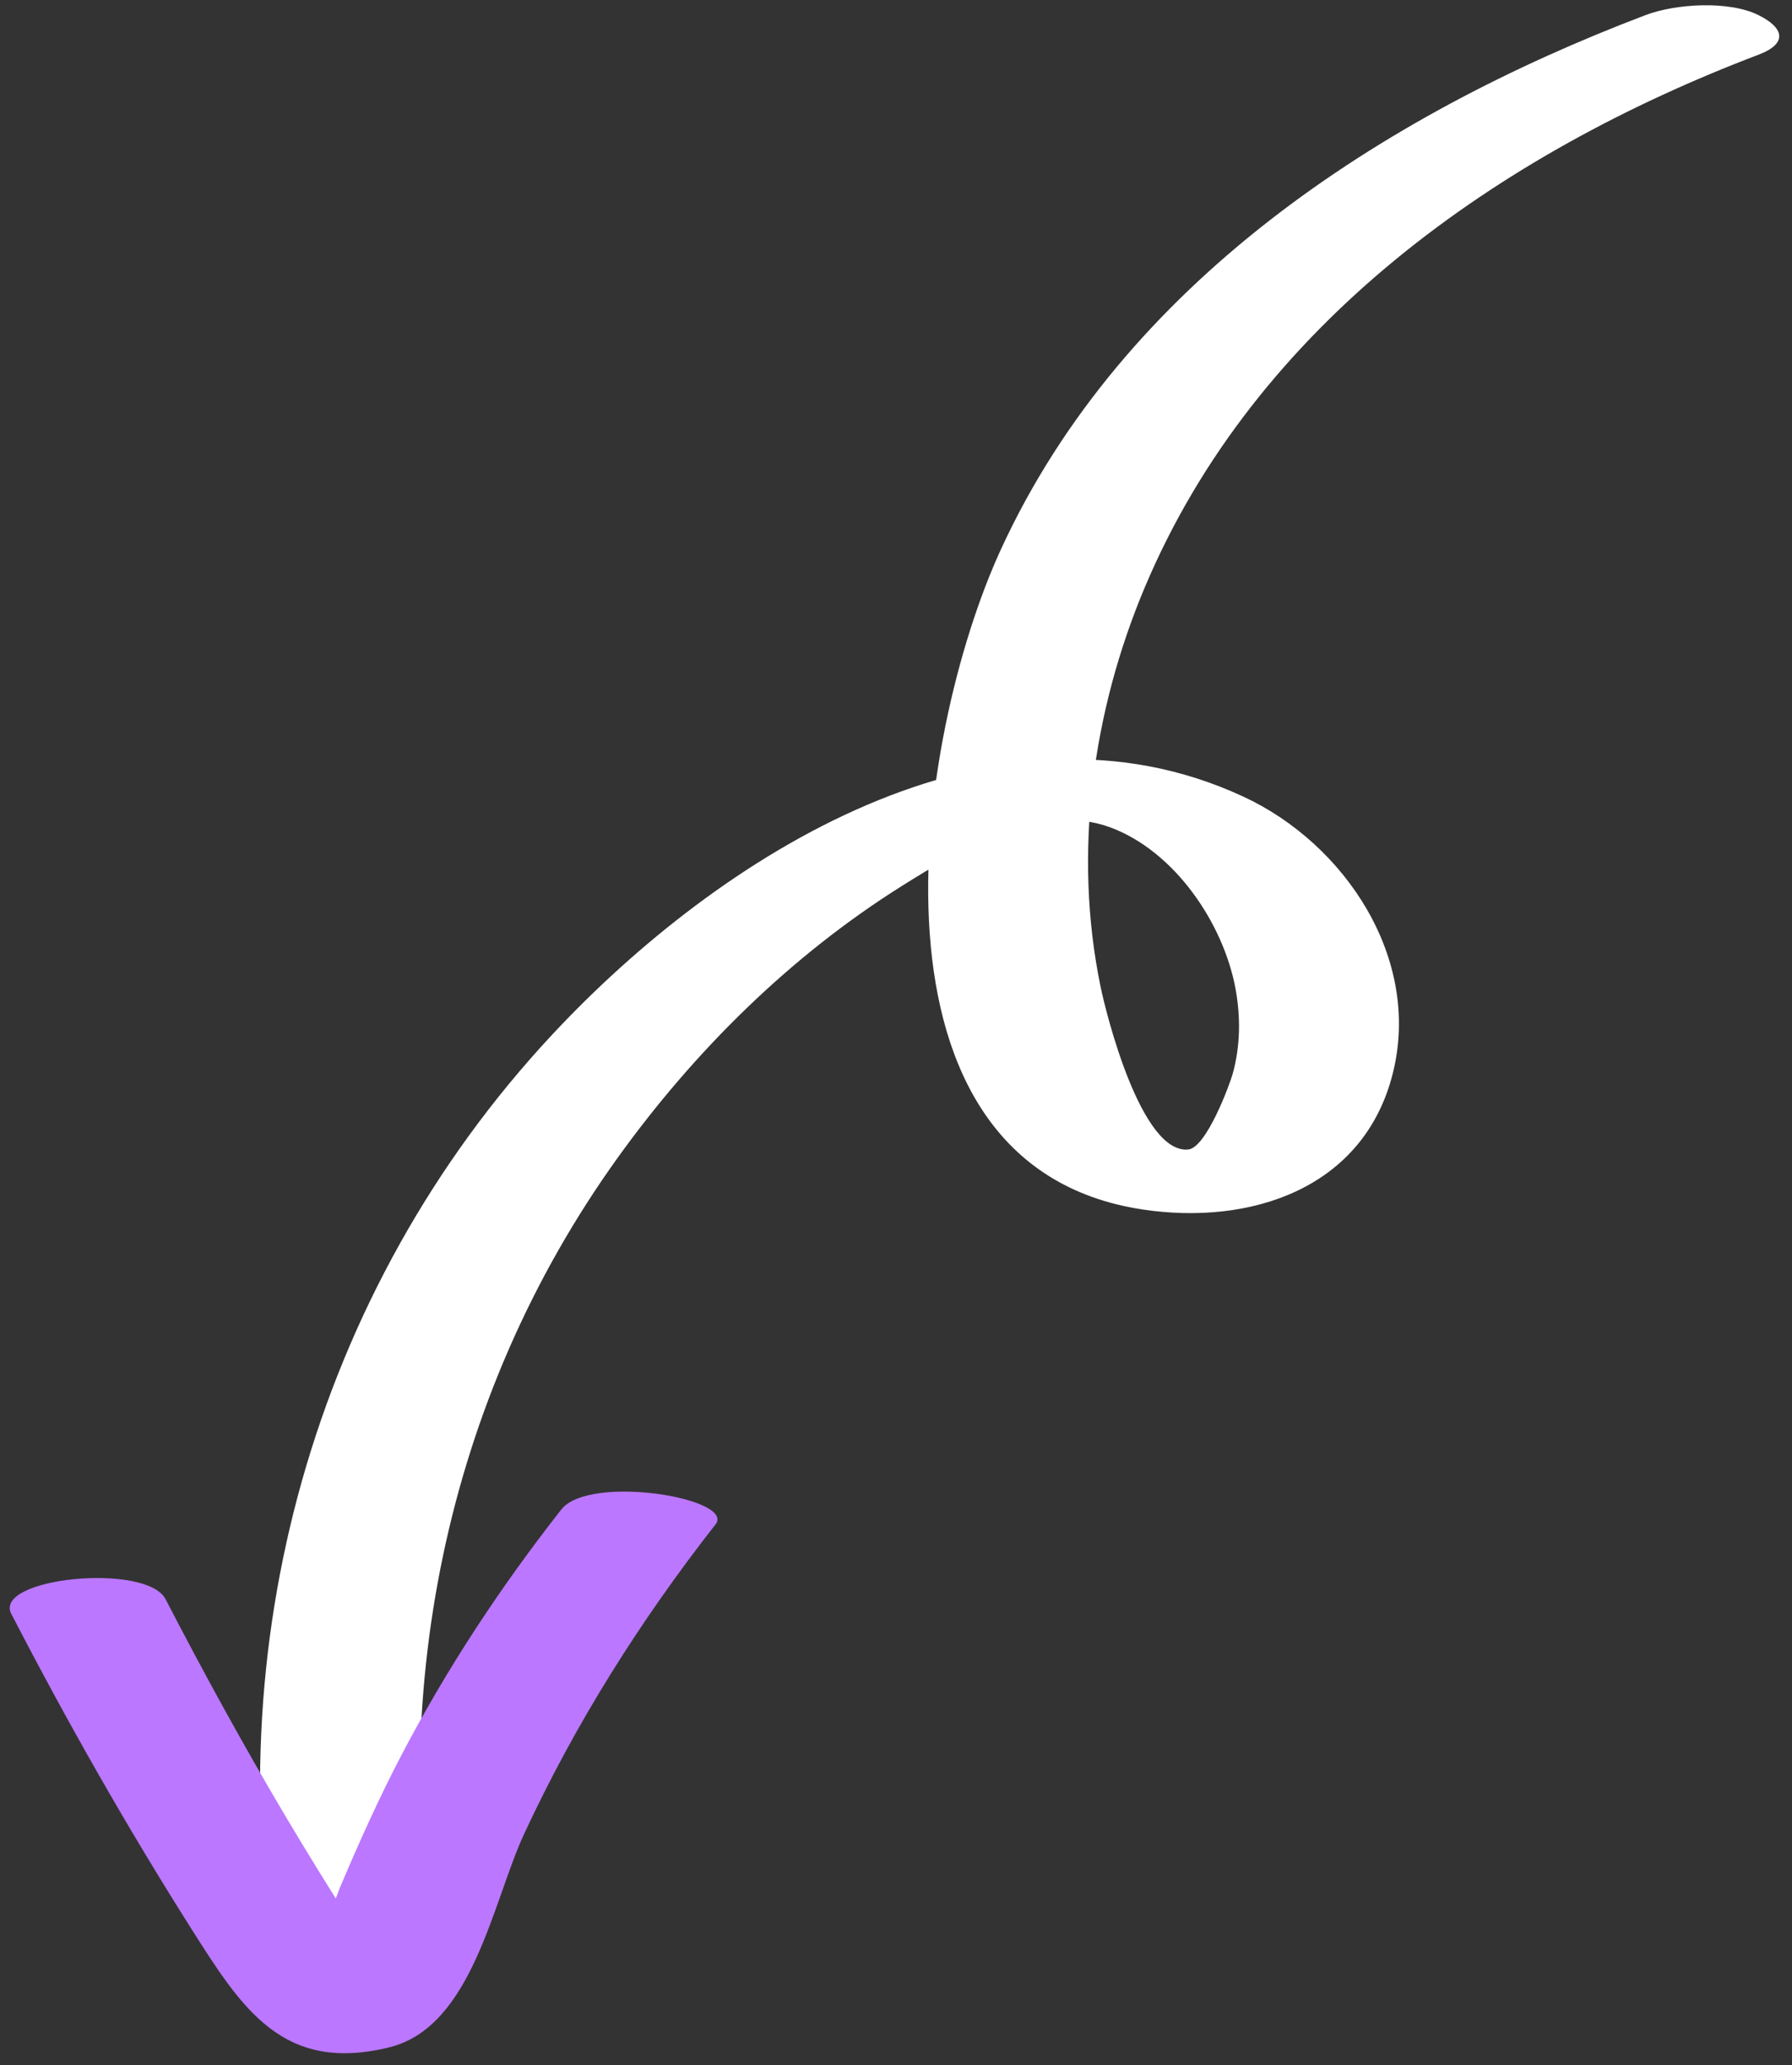 <svg width="112" height="129" viewBox="0 0 112 129" fill="none" xmlns="http://www.w3.org/2000/svg">
	<rect x="0" y="0" width="112" height="129" fill="#333333" stroke="none"/>
	<defs>
		<linearGradient id="top-to-bottom1" x1="0%" y1="0%" x2="0%" y2="100%">
			<stop offset="0" stop-color="#BB77FF">
				<animate dur="0.5s" attributeName="offset" fill="freeze" from="0" to="1" />
			</stop>
			<stop offset="0" stop-color="#fff">
				<animate dur="0.5s" attributeName="offset" fill="freeze" from="0" to="1" />
			</stop> 
		</linearGradient>
	</defs>
	<path class="line" d="M102.839 0.946C86.299 7.226 70.229 17.696 62.579 34.266C57.129 46.076 53.159 72.796 71.419 75.546C78.159 76.556 85.239 74.246 87.049 67.046C88.859 59.846 84.039 52.696 77.729 49.766C62.109 42.506 44.949 53.446 34.519 64.616C19.569 80.626 13.449 102.956 17.449 124.406C17.969 127.196 27.829 126.466 27.449 124.406C24.049 106.196 27.759 87.366 38.639 72.266C43.419 65.626 49.419 59.696 56.369 55.336C59.979 53.076 64.979 50.056 69.389 51.676C73.419 53.166 76.459 57.666 77.219 61.746C77.539 63.496 77.529 65.316 77.049 67.046C76.869 67.716 75.399 71.686 74.269 71.796C71.329 72.096 69.129 63.326 68.779 61.596C67.069 53.286 68.269 44.466 71.549 36.686C78.479 20.236 93.689 9.576 109.909 3.416C111.779 2.706 111.479 1.726 109.909 0.946C108.069 0.026 104.729 0.226 102.839 0.946Z" fill="url(#top-to-bottom1)"/>
	<path class="tip" d="M0.709 100.806C4.179 107.516 7.909 114.076 11.949 120.456C15.109 125.436 17.669 129.516 24.329 127.876C29.529 126.596 30.789 118.796 32.749 114.566C35.959 107.646 40.019 101.216 44.719 95.216C45.999 93.586 36.829 92.046 35.079 94.286C31.279 99.126 27.899 104.246 25.049 109.706C23.689 112.306 22.489 114.976 21.339 117.676C20.569 119.466 19.229 124.416 17.489 125.486L25.339 125.136C24.249 124.806 22.689 121.266 22.079 120.306C20.619 118.016 19.189 115.706 17.799 113.366C15.179 108.946 12.709 104.446 10.349 99.886C9.159 97.586 -0.471 98.536 0.709 100.816V100.806Z" fill="#BB77FF"/>
</svg>